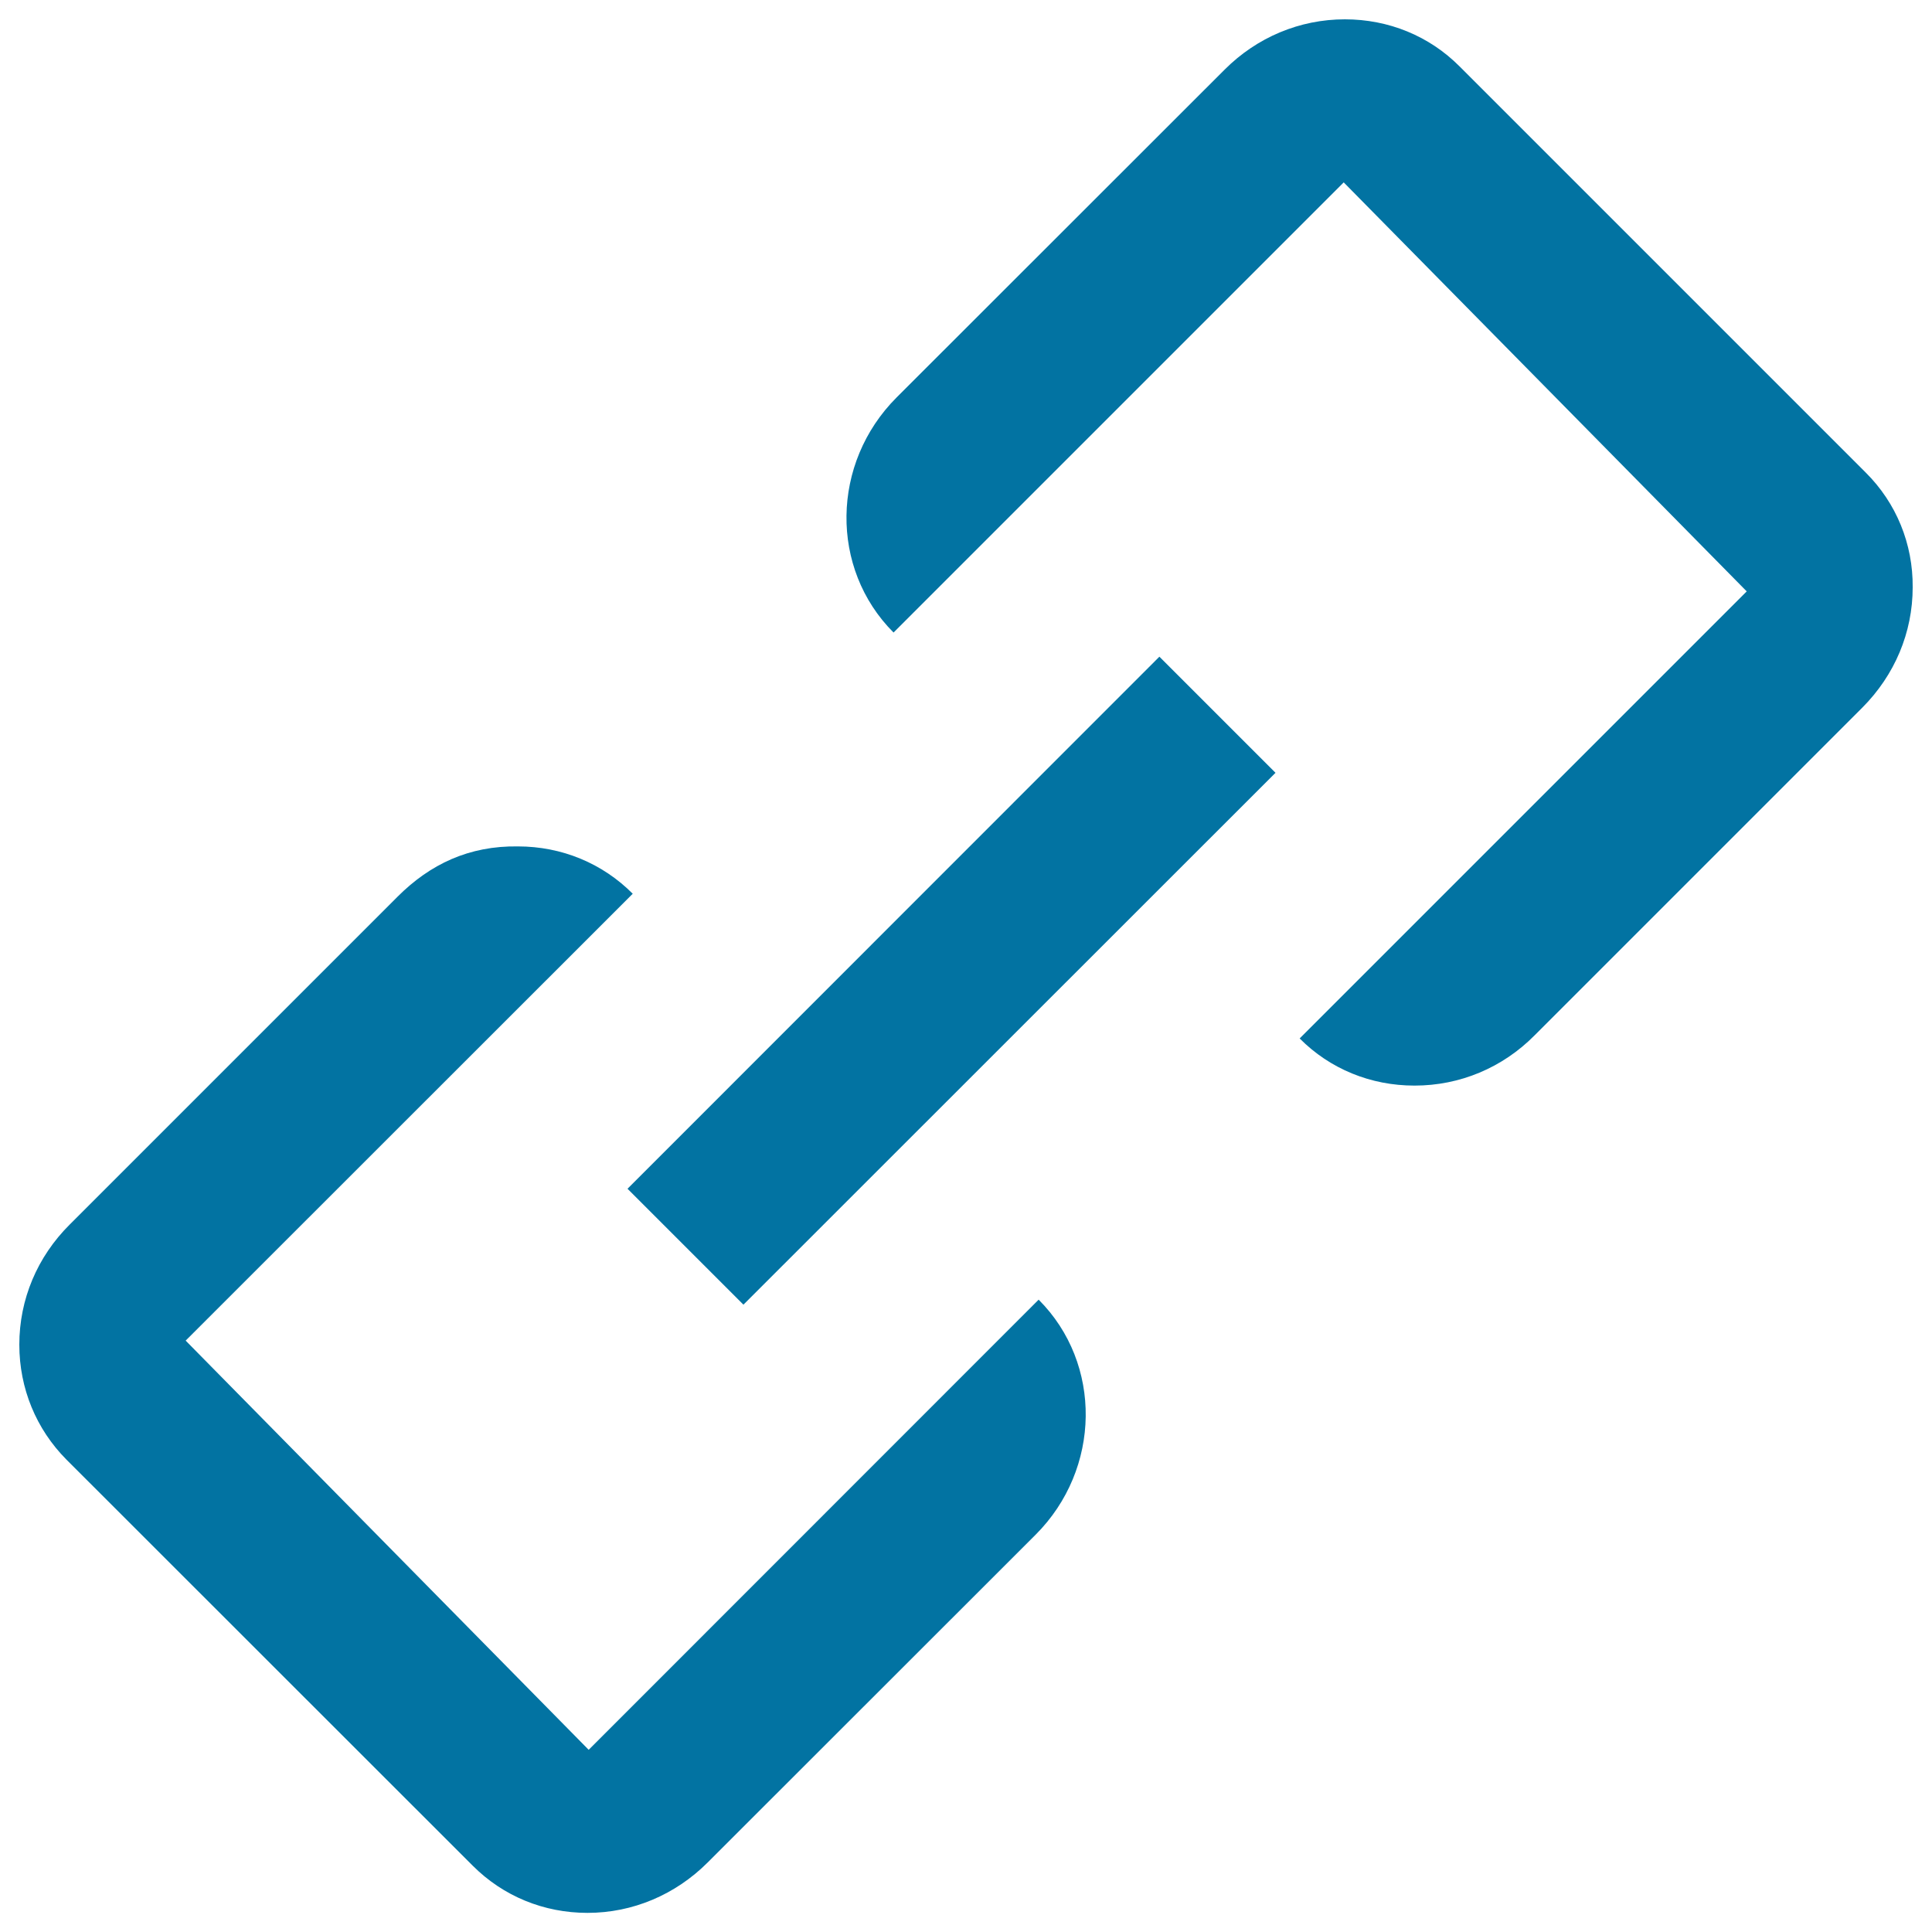 <svg xmlns="http://www.w3.org/2000/svg" viewBox="0 0 1000 1000" style="fill:#0273a2">
<title>Link SVG icon</title>
<g><path d="M537.6,672.7c33.1,33.1,32.4,87.7-1.6,121.7L366.3,964c-16.7,16.7-38.8,26.1-62.2,26.1c0,0,0,0,0,0c-22.6,0-43.6-8.6-59.4-24.4L34.4,755.5C18.7,739.7,10,718.6,10,696c0-23.5,9.3-45.5,26.1-62.2l169.7-169.7c16.8-16.8,37-26.4,62.3-26c22.6,0,43.7,8.7,59.4,24.5L96.1,693.9l208.6,211.8L537.6,672.7z M324.8,615.3l60,60L660.2,400l-60.1-60.1L324.8,615.3z M965.7,244.6L755.5,34.4C739.8,18.6,718.7,10,696.1,10c0,0,0,0,0,0c-23.4,0-45.5,9.3-62.2,26L464.1,205.7c-34,34-34.7,88.6-1.6,121.7L695.5,94.4l208.6,211.7L672.7,537.5c15.7,15.8,36.8,24.4,59.4,24.4c0,0,0,0,0.1,0c23.4,0,45.5-9.2,62.2-26.1L964,366.2c16.7-16.8,26-38.8,26-62.2C990.2,281.5,981.5,260.3,965.7,244.6z"/></g>
</svg>